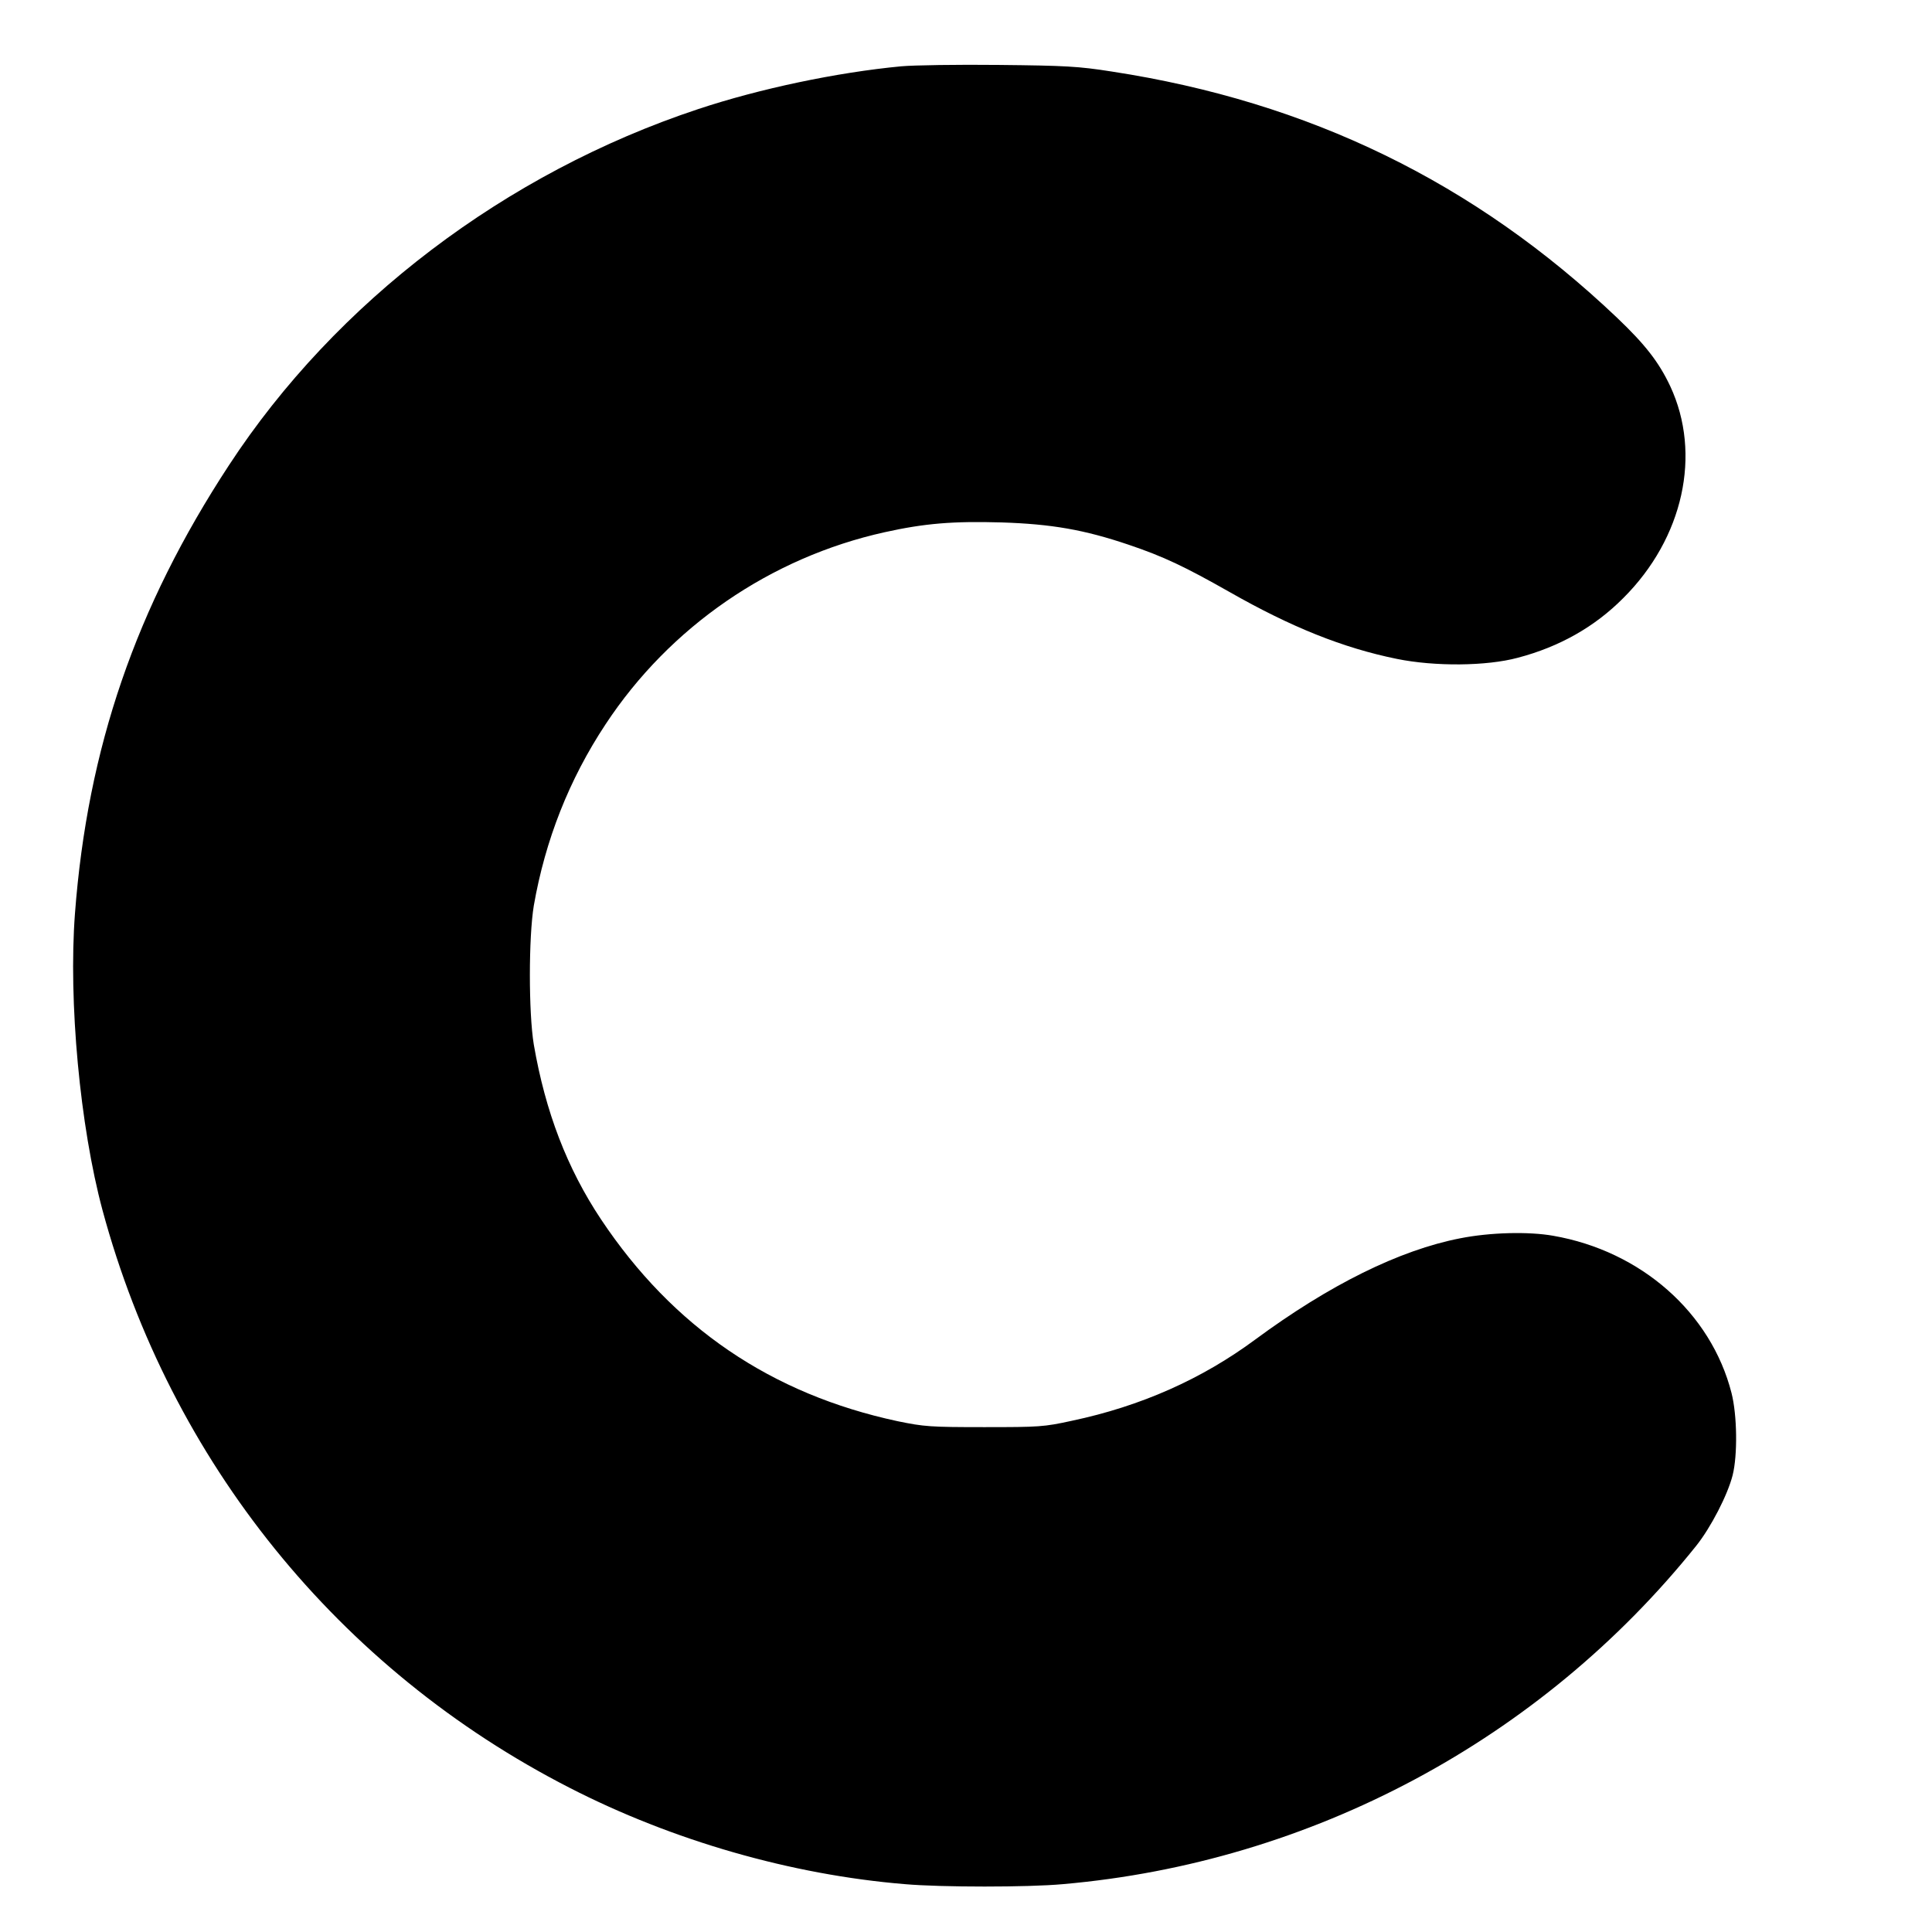<?xml version="1.0" standalone="no"?>
<!DOCTYPE svg PUBLIC "-//W3C//DTD SVG 20010904//EN"
 "http://www.w3.org/TR/2001/REC-SVG-20010904/DTD/svg10.dtd">
<svg version="1.0" xmlns="http://www.w3.org/2000/svg"
 width="848pt" height="848pt" viewBox="0 0 848 848"
 preserveAspectRatio="xMidYMid meet">
<g transform="translate(0,848) scale(0.1,-0.1)"
fill="#000000" stroke="none">
<path d="M3956 8189 c-284 -27 -621 -98 -892 -188 -844 -280 -1590 -846 -2059
-1563 -409 -624 -621 -1242 -676 -1968 -29 -385 22 -934 121 -1302 298 -1103
1036 -2016 2050 -2535 452 -232 974 -382 1472 -423 160 -14 541 -14 693 0
1091 95 2098 634 2780 1485 64 80 138 223 160 310 22 88 20 263 -5 361 -90
352 -397 623 -783 690 -108 19 -275 15 -407 -11 -268 -52 -576 -205 -901 -445
-234 -173 -501 -292 -804 -356 -123 -27 -144 -28 -385 -28 -238 0 -263 2 -380
26 -555 119 -986 412 -1302 886 -149 224 -244 472 -295 767 -23 139 -23 471 0
610 50 287 155 554 315 796 282 428 724 732 1225 843 176 39 300 49 512 43
220 -7 364 -32 559 -98 154 -52 246 -96 442 -207 272 -155 499 -246 735 -294
167 -34 394 -32 531 5 183 48 338 136 463 262 264 263 345 632 206 930 -50
106 -110 183 -234 301 -624 593 -1350 947 -2217 1080 -146 23 -203 26 -495 29
-181 2 -375 -1 -429 -6z"/>
</g>
</svg>
